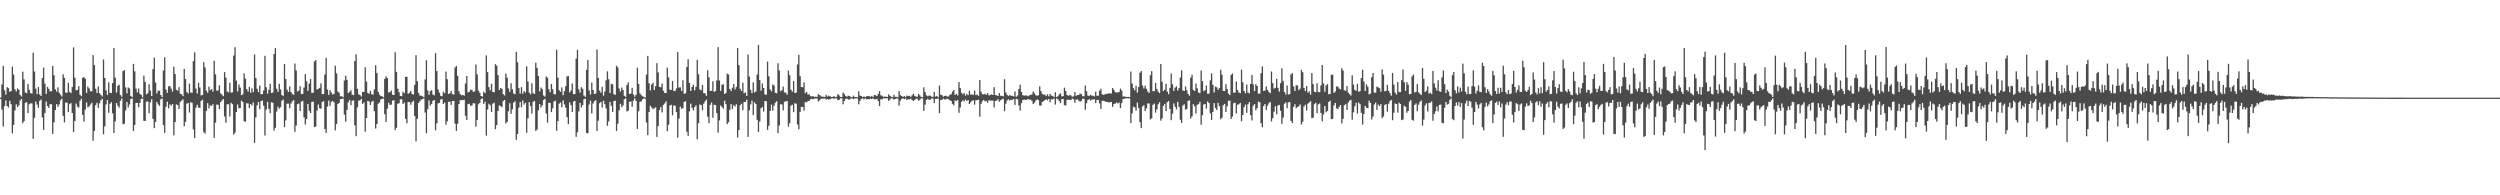 <?xml version="1.0" encoding="UTF-8"?>
<svg xmlns="http://www.w3.org/2000/svg" width="1920" height="150">
  <path d="M0 75.000h1v1.000H0zM1 64.865h1v19.267H1zM2 50.514h1v46.639H2zM3 69.313h1v12.249H3zM4 72.644h1v4.496H4zM5 66.937h1v14.531H5zM6 67.736h1v14.787H6zM7 70.522h1v6.897H7zM8 69.982h1v10.060H8zM9 51.138h1v51.274H9zM10 57.262h1v38.641H10zM11 68.589h1v16.228H11zM12 70.184h1v9.927H12zM13 67.867h1v14.424H13zM14 68.934h1v11.991H14zM15 72.848h1v4.289H15zM16 74.069h1v1.857H16zM17 55.032h1v39.659H17zM18 60.982h1v32.040H18zM19 71.090h1v7.843H19zM20 71.643h1v6.807H20zM21 64.496h1v22.382H21zM22 68.925h1v11.148H22zM23 71.445h1v7.847H23zM24 71.959h1v7.491H24zM25 40.499h1v66.106H25zM26 54.953h1v35.510H26zM27 68.084h1v9.830H27zM28 72.291h1v8.024H28zM29 66.748h1v16.099H29zM30 72.542h1v4.943H30zM31 73.704h1v2.761H31zM32 59.943h1v30.270H32zM33 51.932h1v47.818H33zM34 64.245h1v22.586H34zM35 72.126h1v5.855H35zM36 66.708h1v14.655H36zM37 68.205h1v14.618H37zM38 70.163h1v9.837H38zM39 70.144h1v9.953H39zM40 50.605h1v52.248H40zM41 57.776h1v36.163H41zM42 68.590h1v15.940H42zM43 70.374h1v9.586H43zM44 67.081h1v14.957H44zM45 71.274h1v8.933H45zM46 72.638h1v4.461H46zM47 74.104h1v1.740H47zM48 57.109h1v31.864H48zM49 59.852h1v34.164H49zM50 71.142h1v7.648H50zM51 71.214h1v7.581H51zM52 63.591h1v22.528H52zM53 70.507h1v9.500H53zM54 71.509h1v7.648H54zM55 66.873h1v19.901H55zM56 36.420h1v65.045H56zM57 59.590h1v33.405H57zM58 69.328h1v10.164H58zM59 69.004h1v12.864H59zM60 66.210h1v16.358H60zM61 72.754h1v4.712H61zM62 73.818h1v2.013H62zM63 59.723h1v28.480H63zM64 59.312h1v34.098H64zM65 60.427h1v23.732H65zM66 71.301h1v7.451H66zM67 66.406h1v16.069H67zM68 67.899h1v13.876H68zM69 70.098h1v10.243H69zM70 70.144h1v8.816H70zM71 42.303h1v65.660H71zM72 50.011h1v50.532H72zM73 68.147h1v12.634H73zM74 71.349h1v7.597H74zM75 66.409h1v16.497H75zM76 71.601h1v7.834H76zM77 72.877h1v4.106H77zM78 74.094h1v1.802H78zM79 45.657h1v57.442H79zM80 59.871h1v37.139H80zM81 69.413h1v10.783H81zM82 72.812h1v4.011H82zM83 63.231h1v23.405H83zM84 71.249h1v8.502H84zM85 71.421h1v7.067H85zM86 63.841h1v23.210H86zM87 36.939h1v65.186H87zM88 59.652h1v33.602H88zM89 71.056h1v8.033H89zM90 65.909h1v15.309H90zM91 65.014h1v17.665H91zM92 72.931h1v4.472H92zM93 74.313h1v1.368H93zM94 54.562h1v40.849H94zM95 53.789h1v41.193H95zM96 67.055h1v17.804H96zM97 71.740h1v6.618H97zM98 67.155h1v15.412H98zM99 67.922h1v12.376H99zM100 73.790h1v2.236H100zM101 74.600h1v1.000H101zM102 49.048h1v51.506H102zM103 54.779h1v41.152H103zM104 68.034h1v11.088H104zM105 70.985h1v8.050H105zM106 67.996h1v14.370H106zM107 72.019h1v6.937H107zM108 72.915h1v3.058H108zM109 74.695h1v1.000H109zM110 58.133h1v34.651H110zM111 62.824h1v30.112H111zM112 72.460h1v5.680H112zM113 71.652h1v6.244H113zM114 64.677h1v22.316H114zM115 69.635h1v8.999H115zM116 73.733h1v2.479H116zM117 53.086h1v38.262H117zM118 44.289h1v54.138H118zM119 63.368h1v30.275H119zM120 71.735h1v6.598H120zM121 69.600h1v10.650H121zM122 69.718h1v11.567H122zM123 72.962h1v3.387H123zM124 74.560h1v1.000H124zM125 54.098h1v41.902H125zM126 43.955h1v58.108H126zM127 68.740h1v13.290H127zM128 71.319h1v6.804H128zM129 66.365h1v16.894H129zM130 65.970h1v14.232H130zM131 68.084h1v13.072H131zM132 70.358h1v9.439H132zM133 51.200h1v52.758H133zM134 56.901h1v36.913H134zM135 68.989h1v11.115H135zM136 69.667h1v11.001H136zM137 66.951h1v16.828H137zM138 71.987h1v6.233H138zM139 72.411h1v4.871H139zM140 73.806h1v2.478H140zM141 52.954h1v44.059H141zM142 60.648h1v32.947H142zM143 70.710h1v8.935H143zM144 71.827h1v7.224H144zM145 64.191h1v22.269H145zM146 71.016h1v7.508H146zM147 71.255h1v7.717H147zM148 46.934h1v52.423H148zM149 40.212h1v65.832H149zM150 68.061h1v14.654H150zM151 71.843h1v8.638H151zM152 63.546h1v19.096H152zM153 67.155h1v15.727H153zM154 73.288h1v4.193H154zM155 72.984h1v3.617H155zM156 47.759h1v53.737H156zM157 51.789h1v50.818H157zM158 69.509h1v15.636H158zM159 71.198h1v7.990H159zM160 66.520h1v16.681H160zM161 69.225h1v11.644H161zM162 68.412h1v13.006H162zM163 70.420h1v9.563H163zM164 46.675h1v59.241H164zM165 57.067h1v37.133H165zM166 69.585h1v10.757H166zM167 69.550h1v10.903H167zM168 65.505h1v18.331H168zM169 71.702h1v6.675H169zM170 72.640h1v4.544H170zM171 73.875h1v2.152H171zM172 55.353h1v34.107H172zM173 59.632h1v34.652H173zM174 70.234h1v9.911H174zM175 70.932h1v9.150H175zM176 63.541h1v25.948H176zM177 71.108h1v7.794H177zM178 70.862h1v9.157H178zM179 42.690h1v60.687H179zM180 36.225h1v65.712H180zM181 61.923h1v24.159H181zM182 70.173h1v10.094H182zM183 64.939h1v18.262H183zM184 67.224h1v15.708H184zM185 73.103h1v4.190H185zM186 72.338h1v5.984H186zM187 56.294h1v36.764H187zM188 60.423h1v33.028H188zM189 68.479h1v10.853H189zM190 70.320h1v9.146H190zM191 66.721h1v16.271H191zM192 71.221h1v8.643H192zM193 67.817h1v13.250H193zM194 70.789h1v7.841H194zM195 41.817h1v67.897H195zM196 59.911h1v30.247H196zM197 68.137h1v12.735H197zM198 70.780h1v7.537H198zM199 65.671h1v18.290H199zM200 72.333h1v5.381H200zM201 72.296h1v4.901H201zM202 69.549h1v11.658H202zM203 42.871h1v61.225H203zM204 67.040h1v16.966H204zM205 71.926h1v6.377H205zM206 68.810h1v14.815H206zM207 64.363h1v22.596H207zM208 71.401h1v7.123H208zM209 71.074h1v7.847H209zM210 41.510h1v58.852H210zM211 36.860h1v61.286H211zM212 68.136h1v17.517H212zM213 70.525h1v11.432H213zM214 64.383h1v19.056H214zM215 68.703h1v13.668H215zM216 72.982h1v4.426H216zM217 73.690h1v2.731H217zM218 49.114h1v48.506H218zM219 60.616h1v31.803H219zM220 68.891h1v10.724H220zM221 70.584h1v8.980H221zM222 66.331h1v16.856H222zM223 70.542h1v8.929H223zM224 72.133h1v5.765H224zM225 72.851h1v3.998H225zM226 48.814h1v52.484H226zM227 54.123h1v42.312H227zM228 70.204h1v9.829H228zM229 69.526h1v9.987H229zM230 66.220h1v19.070H230zM231 72.229h1v5.730H231zM232 72.067h1v5.411H232zM233 67.240h1v22.908H233zM234 56.928h1v38.729H234zM235 62.375h1v29.113H235zM236 69.716h1v10.085H236zM237 64.173h1v20.886H237zM238 60.700h1v26.140H238zM239 71.286h1v7.014H239zM240 71.246h1v6.830H240zM241 47.174h1v50.474H241zM242 46.131h1v51.119H242zM243 68.698h1v16.119H243zM244 68.253h1v12.042H244zM245 67.466h1v15.584H245zM246 64.052h1v19.515H246zM247 72.247h1v6.024H247zM248 72.218h1v5.474H248zM249 57.231h1v41.846H249zM250 44.382h1v57.721H250zM251 68.787h1v13.065H251zM252 72.908h1v4.314H252zM253 69.274h1v12.002H253zM254 71.059h1v7.049H254zM255 72.564h1v4.970H255zM256 72.041h1v6.554H256zM257 50.424h1v49.647H257zM258 56.367h1v38.823H258zM259 70.222h1v9.606H259zM260 71.229h1v7.756H260zM261 74.002h1v2.076H261zM262 73.892h1v2.169H262zM263 74.689h1v1.000H263zM264 61.856h1v26.095H264zM265 58.188h1v35.240H265zM266 61.362h1v23.007H266zM267 71.522h1v7.017H267zM268 70.565h1v6.185H268zM269 69.336h1v11.393H269zM270 72.648h1v4.739H270zM271 73.049h1v4.076H271zM272 46.873h1v49.425H272zM273 41.751h1v62.832H273zM274 68.217h1v14.214H274zM275 72.415h1v5.018H275zM276 73.012h1v4.003H276zM277 74.130h1v1.845H277zM278 70.579h1v9.177H278zM279 70.576h1v8.074H279zM280 51.654h1v49.536H280zM281 62.695h1v27.937H281zM282 71.377h1v6.139H282zM283 71.953h1v5.999H283zM284 69.733h1v10.954H284zM285 72.459h1v5.753H285zM286 72.577h1v4.814H286zM287 68.698h1v16.778H287zM288 50.127h1v48.572H288zM289 56.112h1v39.158H289zM290 70.488h1v9.122H290zM291 72.672h1v6.087H291zM292 73.806h1v2.476H292zM293 73.920h1v2.109H293zM294 74.683h1v1.000H294zM295 60.548h1v27.179H295zM296 58.602h1v35.069H296zM297 60.002h1v23.429H297zM298 71.088h1v7.816H298zM299 70.724h1v9.791H299zM300 69.485h1v10.915H300zM301 72.693h1v4.670H301zM302 72.985h1v3.930H302zM303 40.076h1v59.860H303zM304 55.216h1v42.880H304zM305 68.079h1v11.569H305zM306 70.868h1v8.457H306zM307 73.722h1v2.547H307zM308 73.867h1v2.289H308zM309 70.438h1v9.389H309zM310 71.593h1v7.190H310zM311 59.092h1v32.142H311zM312 58.954h1v35.767H312zM313 71.926h1v6.479H313zM314 71.254h1v7.205H314zM315 69.851h1v10.578H315zM316 72.202h1v6.282H316zM317 72.665h1v4.722H317zM318 65.162h1v23.957H318zM319 42.415h1v66.155H319zM320 62.334h1v28.956H320zM321 71.367h1v7.715H321zM322 73.354h1v4.441H322zM323 73.496h1v2.986H323zM324 73.946h1v2.147H324zM325 74.659h1v1.000H325zM326 60.977h1v25.446H326zM327 46.274h1v56.024H327zM328 69.414h1v14.492H328zM329 72.819h1v4.300H329zM330 69.980h1v11.136H330zM331 69.275h1v10.484H331zM332 72.583h1v4.817H332zM333 73.200h1v3.540H333zM334 40.811h1v59.217H334zM335 54.586h1v40.115H335zM336 68.738h1v10.670H336zM337 71.169h1v7.803H337zM338 73.568h1v2.869H338zM339 73.937h1v2.144H339zM340 70.469h1v9.386H340zM341 71.613h1v7.139H341zM342 55.002h1v40.771H342zM343 60.830h1v32.328H343zM344 72.138h1v6.031H344zM345 71.619h1v6.447H345zM346 69.794h1v10.755H346zM347 72.305h1v5.274H347zM348 72.674h1v4.852H348zM349 51.925h1v43.015H349zM350 50.634h1v49.879H350zM351 58.251h1v36.748H351zM352 70.162h1v9.720H352zM353 72.289h1v4.627H353zM354 73.238h1v3.804H354zM355 72.913h1v3.926H355zM356 73.536h1v3.071H356zM357 64.090h1v24.779H357zM358 58.351h1v33.874H358zM359 71.019h1v8.918H359zM360 70.396h1v9.212H360zM361 68.821h1v12.422H361zM362 69.175h1v11.864H362zM363 70.575h1v8.611H363zM364 70.216h1v9.232H364zM365 49.584h1v47.672H365zM366 57.134h1v35.079H366zM367 69.656h1v10.406H367zM368 71.202h1v7.784H368zM369 73.750h1v2.506H369zM370 74.208h1v1.367H370zM371 70.425h1v9.383H371zM372 71.543h1v6.579H372zM373 42.547h1v61.608H373zM374 55.404h1v28.710H374zM375 66.893h1v12.821H375zM376 69.389h1v11.452H376zM377 64.298h1v21.682H377zM378 70.633h1v9.039H378zM379 70.863h1v8.054H379zM380 49.285h1v49.930H380zM381 50.425h1v45.577H381zM382 57.702h1v27.470H382zM383 69.100h1v11.863H383zM384 67.515h1v14.018H384zM385 68.176h1v14.228H385zM386 72.296h1v5.304H386zM387 73.337h1v3.453H387zM388 56.632h1v38.183H388zM389 59.594h1v33.999H389zM390 67.906h1v17.530H390zM391 70.488h1v8.759H391zM392 63.889h1v23.555H392zM393 68.615h1v15.337H393zM394 71.760h1v7.110H394zM395 72.381h1v5.404H395zM396 39.838h1v67.579H396zM397 47.816h1v55.114H397zM398 67.702h1v14.964H398zM399 71.904h1v6.493H399zM400 66.892h1v15.481H400zM401 71.996h1v5.225H401zM402 69.909h1v10.427H402zM403 70.999h1v7.929H403zM404 50.949h1v50.978H404zM405 62.552h1v28.323H405zM406 71.102h1v7.349H406zM407 72.429h1v9.084H407zM408 63.952h1v23.317H408zM409 71.599h1v6.523H409zM410 72.211h1v5.456H410zM411 48.108h1v52.401H411zM412 52.127h1v47.348H412zM413 58.349h1v26.408H413zM414 70.196h1v9.725H414zM415 67.223h1v15.348H415zM416 68.491h1v12.311H416zM417 73.318h1v3.419H417zM418 74.215h1v1.692H418zM419 58.713h1v28.451H419zM420 59.690h1v34.407H420zM421 68.483h1v10.382H421zM422 70.876h1v8.248H422zM423 64.470h1v21.670H423zM424 68.579h1v14.642H424zM425 72.236h1v5.714H425zM426 72.482h1v4.836H426zM427 38.211h1v62.217H427zM428 59.637h1v33.426H428zM429 69.306h1v10.251H429zM430 70.528h1v8.216H430zM431 67.119h1v15.325H431zM432 73.136h1v3.952H432zM433 69.976h1v10.253H433zM434 66.177h1v16.619H434zM435 58.686h1v31.253H435zM436 58.469h1v36.840H436zM437 70.983h1v7.620H437zM438 69.528h1v11.217H438zM439 64.220h1v21.804H439zM440 72.334h1v5.682H440zM441 72.266h1v5.262H441zM442 44.993h1v60.119H442zM443 38.246h1v63.356H443zM444 68.548h1v17.078H444zM445 71.121h1v7.885H445zM446 66.959h1v15.582H446zM447 68.192h1v12.545H447zM448 73.396h1v2.848H448zM449 74.362h1v1.404H449zM450 53.670h1v48.371H450zM451 46.086h1v56.267H451zM452 69.408h1v10.888H452zM453 72.565h1v4.676H453zM454 63.370h1v23.771H454zM455 69.103h1v10.397H455zM456 72.257h1v5.485H456zM457 71.779h1v5.173H457zM458 37.965h1v62.650H458zM459 59.743h1v32.935H459zM460 69.590h1v9.739H460zM461 71.151h1v7.128H461zM462 66.667h1v15.910H462zM463 73.481h1v3.863H463zM464 70.277h1v9.770H464zM465 61.649h1v21.675H465zM466 54.795h1v41.836H466zM467 60.851h1v32.410H467zM468 71.489h1v6.850H468zM469 64.419h1v16.818H469zM470 64.763h1v21.270H470zM471 72.351h1v5.287H471zM472 72.808h1v4.488H472zM473 50.460h1v50.154H473zM474 51.826h1v43.156H474zM475 67.950h1v16.849H475zM476 70.372h1v9.282H476zM477 67.233h1v15.099H477zM478 69.075h1v11.842H478zM479 73.559h1v2.733H479zM480 74.407h1v1.096H480zM481 65.211h1v20.397H481zM482 63.303h1v21.758H482zM483 72.198h1v5.985H483zM484 71.773h1v6.107H484zM485 67.362h1v14.644H485zM486 72.473h1v4.815H486zM487 74.289h1v1.192H487zM488 72.765h1v4.700H488zM489 52.021h1v46.975H489zM490 64.453h1v20.980H490zM491 71.733h1v6.460H491zM492 72.995h1v4.888H492zM493 73.890h1v2.424H493zM494 74.402h1v1.190H494zM495 74.917h1v1.000H495zM496 57.279h1v36.859H496zM497 42.897h1v60.864H497zM498 63.903h1v22.099H498zM499 69.487h1v11.737H499zM500 64.869h1v17.642H500zM501 63.600h1v20.190H501zM502 69.136h1v14.098H502zM503 66.205h1v16.208H503zM504 48.498h1v56.668H504zM505 55.654h1v41.194H505zM506 66.690h1v17.771H506zM507 67.033h1v15.211H507zM508 64.159h1v22.155H508zM509 69.740h1v10.799H509zM510 71.329h1v8.145H510zM511 71.465h1v6.397H511zM512 51.966h1v48.843H512zM513 59.477h1v36.323H513zM514 68.854h1v12.246H514zM515 69.133h1v11.296H515zM516 62.186h1v26.322H516zM517 69.800h1v11.272H517zM518 69.902h1v11.269H518zM519 67.871h1v18.250H519zM520 39.980h1v65.768H520zM521 67.204h1v23.845H521zM522 67.066h1v14.832H522zM523 69.820h1v13.811H523zM524 61.593h1v21.395H524zM525 71.999h1v6.174H525zM526 71.654h1v6.170H526zM527 51.473h1v49.765H527zM528 45.488h1v58.871H528zM529 63.686h1v21.864H529zM530 69.861h1v9.695H530zM531 66.819h1v15.933H531zM532 64.973h1v19.770H532zM533 69.333h1v13.017H533zM534 66.667h1v14.231H534zM535 45.979h1v61.035H535zM536 57.032h1v37.578H536zM537 68.782h1v11.391H537zM538 69.316h1v11.429H538zM539 65.171h1v19.508H539zM540 71.489h1v8.106H540zM541 71.667h1v6.233H541zM542 73.569h1v2.985H542zM543 53.944h1v35.703H543zM544 59.369h1v35.288H544zM545 69.849h1v10.709H545zM546 69.743h1v9.016H546zM547 62.392h1v28.065H547zM548 70.531h1v9.911H548zM549 69.955h1v10.797H549zM550 61.806h1v24.957H550zM551 36.184h1v65.703H551zM552 61.779h1v30.667H552zM553 69.763h1v11.229H553zM554 64.969h1v17.316H554zM555 64.734h1v18.736H555zM556 72.205h1v5.085H556zM557 71.427h1v8.546H557zM558 56.579h1v38.732H558zM559 57.169h1v36.713H559zM560 68.341h1v15.981H560zM561 69.915h1v10.004H561zM562 67.312h1v16.443H562zM563 64.483h1v16.377H563zM564 68.670h1v13.174H564zM565 66.763h1v13.320H565zM566 36.832h1v68.764H566zM567 49.996h1v49.870H567zM568 68.182h1v12.604H568zM569 69.887h1v9.847H569zM570 63.502h1v21.161H570zM571 71.653h1v6.659H571zM572 70.971h1v7.330H572zM573 73.659h1v2.958H573zM574 41.859h1v63.267H574zM575 58.768h1v25.946H575zM576 69.007h1v11.162H576zM577 71.507h1v5.742H577zM578 63.206h1v25.238H578zM579 71.026h1v7.570H579zM580 70.248h1v9.610H580zM581 57.222h1v34.901H581zM582 34.502h1v66.835H582zM583 61.496h1v31.832H583zM584 69.607h1v13.482H584zM585 64.050h1v18.097H585zM586 67.569h1v18.104H586zM587 72.436h1v5.184H587zM588 72.731h1v4.990H588zM589 47.255h1v52.506H589zM590 58.608h1v37.982H590zM591 68.647h1v16.559H591zM592 70.163h1v10.152H592zM593 64.884h1v20.095H593zM594 65.699h1v15.452H594zM595 71.297h1v7.557H595zM596 71.591h1v6.215H596zM597 48.572h1v53.728H597zM598 54.116h1v42.229H598zM599 70.022h1v10.043H599zM600 69.318h1v10.935H600zM601 66.485h1v18.225H601zM602 70.979h1v7.188H602zM603 71.192h1v6.688H603zM604 72.737h1v4.825H604zM605 54.148h1v43.172H605zM606 57.745h1v36.927H606zM607 68.869h1v12.265H607zM608 70.416h1v10.019H608zM609 62.253h1v23.927H609zM610 71.421h1v7.811H610zM611 71.045h1v8.645H611zM612 49.563h1v46.031H612zM613 42.078h1v57.269H613zM614 58.502h1v27.416H614zM615 66.829h1v15.246H615zM616 67.035h1v15.169H616zM617 63.232h1v21.771H617zM618 71.569h1v6.795H618zM619 70.566h1v8.031H619zM620 72.480h1v5.261H620zM621 72.450h1v5.007H621zM622 73.880h1v2.347H622zM623 74.056h1v1.811H623zM624 73.849h1v2.544H624zM625 74.385h1v1.262H625zM626 74.255h1v1.444H626zM627 74.381h1v1.256H627zM628 72.274h1v5.652H628zM629 72.965h1v4.100H629zM630 73.913h1v2.012H630zM631 74.287h1v1.490H631zM632 74.250h1v1.504H632zM633 74.457h1v1.107H633zM634 72.803h1v3.691H634zM635 74.145h1v1.842H635zM636 73.475h1v3.177H636zM637 73.940h1v2.142H637zM638 74.477h1v1.145H638zM639 74.432h1v1.023H639zM640 73.795h1v2.005H640zM641 74.624h1v1.000H641zM642 74.289h1v1.214H642zM643 72.316h1v4.624H643zM644 73.327h1v3.316H644zM645 74.429h1v1.038H645zM646 74.569h1v1.000H646zM647 71.056h1v9.056H647zM648 72.318h1v5.215H648zM649 73.799h1v2.122H649zM650 74.290h1v1.393H650zM651 73.457h1v2.961H651zM652 73.708h1v2.761H652zM653 74.497h1v1.000H653zM654 74.625h1v1.000H654zM655 73.408h1v2.800H655zM656 74.608h1v1.000H656zM657 74.501h1v1.000H657zM658 74.690h1v1.000H658zM659 70.197h1v9.906H659zM660 73.394h1v4.010H660zM661 73.759h1v2.228H661zM662 74.527h1v1.000H662zM663 74.039h1v2.241H663zM664 74.560h1v1.000H664zM665 73.909h1v2.453H665zM666 73.840h1v2.243H666zM667 73.663h1v2.630H667zM668 74.434h1v1.314H668zM669 73.609h1v2.445H669zM670 74.508h1v1.000H670zM671 72.964h1v3.405H671zM672 73.174h1v3.107H672zM673 73.794h1v2.120H673zM674 72.114h1v5.538H674zM675 69.993h1v11.461H675zM676 73.137h1v3.086H676zM677 73.620h1v2.737H677zM678 74.464h1v1.041H678zM679 74.081h1v1.495H679zM680 74.286h1v1.173H680zM681 74.466h1v1.047H681zM682 72.501h1v4.918H682zM683 73.569h1v2.943H683zM684 74.301h1v1.168H684zM685 74.631h1v1.000H685zM686 72.823h1v3.767H686zM687 74.294h1v1.718H687zM688 74.365h1v1.231H688zM689 74.760h1v1.000H689zM690 69.871h1v11.274H690zM691 73.086h1v4.239H691zM692 73.653h1v2.332H692zM693 74.452h1v1.086H693zM694 73.745h1v2.413H694zM695 74.598h1v1.000H695zM696 73.383h1v3.490H696zM697 73.766h1v2.339H697zM698 73.592h1v2.809H698zM699 74.376h1v1.359H699zM700 73.291h1v3.484H700zM701 71.932h1v5.737H701zM702 73.573h1v3.189H702zM703 74.255h1v1.559H703zM704 74.254h1v1.628H704zM705 72.193h1v5.153H705zM706 73.293h1v3.300H706zM707 74.432h1v1.000H707zM708 74.642h1v1.000H708zM709 67.052h1v18.070H709zM710 70.701h1v9.690H710zM711 73.240h1v3.476H711zM712 73.910h1v1.930H712zM713 73.381h1v3.338H713zM714 73.496h1v3.096H714zM715 74.307h1v1.255H715zM716 74.322h1v1.407H716zM717 70.535h1v8.657H717zM718 74.222h1v1.686H718zM719 73.658h1v2.289H719zM720 74.692h1v1.000H720zM721 65.677h1v21.185H721zM722 72.693h1v4.194H722zM723 73.131h1v3.512H723zM724 74.216h1v1.521H724zM725 73.658h1v2.656H725zM726 73.483h1v2.849H726zM727 74.097h1v1.629H727zM728 74.075h1v2.210H728zM729 72.805h1v4.124H729zM730 72.369h1v5.222H730zM731 70.377h1v9.407H731zM732 69.106h1v11.859H732zM733 72.963h1v4.150H733zM734 72.004h1v5.568H734zM735 73.304h1v3.463H735zM736 63.005h1v23.624H736zM737 67.640h1v14.964H737zM738 71.177h1v7.065H738zM739 72.436h1v4.498H739zM740 71.498h1v6.437H740zM741 73.407h1v3.007H741zM742 72.118h1v5.483H742zM743 73.138h1v3.718H743zM744 69.750h1v10.120H744zM745 72.543h1v6.034H745zM746 72.549h1v4.887H746zM747 72.864h1v4.239H747zM748 69.590h1v10.810H748zM749 73.066h1v3.922H749zM750 72.525h1v4.431H750zM751 73.610h1v2.963H751zM752 61.371h1v28.278H752zM753 70.450h1v9.340H753zM754 72.356h1v5.434H754zM755 72.484h1v4.227H755zM756 71.974h1v5.859H756zM757 72.799h1v4.738H757zM758 71.465h1v7.531H758zM759 73.247h1v3.685H759zM760 72.894h1v4.492H760zM761 72.436h1v4.823H761zM762 72.889h1v4.394H762zM763 66.918h1v15.568H763zM764 73.008h1v4.497H764zM765 73.210h1v4.060H765zM766 73.763h1v2.407H766zM767 71.474h1v6.677H767zM768 73.448h1v3.644H768zM769 73.638h1v2.670H769zM770 74.015h1v1.938H770zM771 60.894h1v24.559H771zM772 70.979h1v8.701H772zM773 72.807h1v4.342H773zM774 73.769h1v2.505H774zM775 72.934h1v4.326H775zM776 73.560h1v3.156H776zM777 73.598h1v3.059H777zM778 74.029h1v1.991H778zM779 70.189h1v10.378H779zM780 74.301h1v1.570H780zM781 73.303h1v3.047H781zM782 68.231h1v12.783H782zM783 65.028h1v19.977H783zM784 70.570h1v8.663H784zM785 73.065h1v3.909H785zM786 73.414h1v3.051H786zM787 73.351h1v3.390H787zM788 73.320h1v3.394H788zM789 73.908h1v2.103H789zM790 73.265h1v3.243H790zM791 72.959h1v3.588H791zM792 72.550h1v4.883H792zM793 70.303h1v9.632H793zM794 71.677h1v7.270H794zM795 73.150h1v4.061H795zM796 73.486h1v2.864H796zM797 73.141h1v3.746H797zM798 66.321h1v14.738H798zM799 69.935h1v11.193H799zM800 72.070h1v6.333H800zM801 72.726h1v4.949H801zM802 72.619h1v4.292H802zM803 73.795h1v2.515H803zM804 72.347h1v4.732H804zM805 73.979h1v2.020H805zM806 72.166h1v6.403H806zM807 73.429h1v2.798H807zM808 73.731h1v2.674H808zM809 74.522h1v1.099H809zM810 70.808h1v9.543H810zM811 74.461h1v1.120H811zM812 73.864h1v2.395H812zM813 72.461h1v5.135H813zM814 71.682h1v7.552H814zM815 74.057h1v2.064H815zM816 73.823h1v2.245H816zM817 67.314h1v13.451H817zM818 69.823h1v11.195H818zM819 72.950h1v3.754H819zM820 73.600h1v2.842H820zM821 73.036h1v3.746H821zM822 73.254h1v3.518H822zM823 74.176h1v1.479H823zM824 74.042h1v2.184H824zM825 70.780h1v8.098H825zM826 73.584h1v2.901H826zM827 72.967h1v3.364H827zM828 72.919h1v4.328H828zM829 71.796h1v6.310H829zM830 72.308h1v5.172H830zM831 73.844h1v2.045H831zM832 74.033h1v1.867H832zM833 65.668h1v18.594H833zM834 70.137h1v9.120H834zM835 73.380h1v3.478H835zM836 73.670h1v2.523H836zM837 72.848h1v4.364H837zM838 73.486h1v2.959H838zM839 73.407h1v3.117H839zM840 73.973h1v2.218H840zM841 70.385h1v8.697H841zM842 73.593h1v3.258H842zM843 73.495h1v3.202H843zM844 69.674h1v9.725H844zM845 68.195h1v15.491H845zM846 72.392h1v5.052H846zM847 72.876h1v4.508H847zM848 72.511h1v5.244H848zM849 72.008h1v6.317H849zM850 72.158h1v6.055H850zM851 71.611h1v7.110H851zM852 71.807h1v6.660H852zM853 71.795h1v6.481H853zM854 67.540h1v14.591H854zM855 69.057h1v10.904H855zM856 70.789h1v8.786H856zM857 70.947h1v7.799H857zM858 70.953h1v8.509H858zM859 70.590h1v8.230H859zM860 68.047h1v15.001H860zM861 69.462h1v9.768H861zM862 74.194h1v1.888H862zM863 74.021h1v1.775H863zM864 74.356h1v1.225H864zM865 74.427h1v1.009H865zM866 74.381h1v1.070H866zM867 74.560h1v1.042H867zM868 54.935h1v39.579H868zM869 64.136h1v22.975H869zM870 67.704h1v14.240H870zM871 69.399h1v13.072H871zM872 65.800h1v19.120H872zM873 71.142h1v7.666H873zM874 66.838h1v16.034H874zM875 55.811h1v38.029H875zM876 54.602h1v43.785H876zM877 65.619h1v16.221H877zM878 67.868h1v12.927H878zM879 65.747h1v19.487H879zM880 68.144h1v15.121H880zM881 70.235h1v9.235H881zM882 71.311h1v8.080H882zM883 57.767h1v34.005H883zM884 54.627h1v36.290H884zM885 70.086h1v10.410H885zM886 69.934h1v9.618H886zM887 63.670h1v22.835H887zM888 68.278h1v15.695H888zM889 70.311h1v9.789H889zM890 71.487h1v6.992H890zM891 49.081h1v43.601H891zM892 62.791h1v28.185H892zM893 69.963h1v11.407H893zM894 68.905h1v10.886H894zM895 64.427h1v20.909H895zM896 70.333h1v8.105H896zM897 72.364h1v5.233H897zM898 67.477h1v16.168H898zM899 56.451h1v35.851H899zM900 64.719h1v22.565H900zM901 69.808h1v9.665H901zM902 67.315h1v14.594H902zM903 66.254h1v17.798H903zM904 69.579h1v8.641H904zM905 67.695h1v14.448H905zM906 59.588h1v32.342H906zM907 53.952h1v40.433H907zM908 69.469h1v11.617H908zM909 69.907h1v10.227H909zM910 66.445h1v17.807H910zM911 69.319h1v14.289H911zM912 72.164h1v5.376H912zM913 73.501h1v3.486H913zM914 59.619h1v31.485H914zM915 57.464h1v31.819H915zM916 69.010h1v10.983H916zM917 69.919h1v11.749H917zM918 64.197h1v22.946H918zM919 67.831h1v12.686H919zM920 70.994h1v8.927H920zM921 71.554h1v6.580H921zM922 54.185h1v41.549H922zM923 62.309h1v26.147H923zM924 69.991h1v10.279H924zM925 69.345h1v10.453H925zM926 65.732h1v17.719H926zM927 71.973h1v5.935H927zM928 71.814h1v7.278H928zM929 61.711h1v25.321H929zM930 56.325h1v35.784H930zM931 65.225h1v20.805H931zM932 70.998h1v8.196H932zM933 66.480h1v16.473H933zM934 67.046h1v17.360H934zM935 68.995h1v9.980H935zM936 67.600h1v13.963H936zM937 53.594h1v37.985H937zM938 57.352h1v33.016H938zM939 69.805h1v11.040H939zM940 69.958h1v9.848H940zM941 64.613h1v21.402H941zM942 68.302h1v13.374H942zM943 71.890h1v5.591H943zM944 72.978h1v4.208H944zM945 57.572h1v33.799H945zM946 56.440h1v33.121H946zM947 71.247h1v8.068H947zM948 71.064h1v7.846H948zM949 62.510h1v24.592H949zM950 69.102h1v11.350H950zM951 71.006h1v9.052H951zM952 71.587h1v7.446H952zM953 53.534h1v39.663H953zM954 63.208h1v25.132H954zM955 69.895h1v12.384H955zM956 71.609h1v8.791H956zM957 64.883h1v21.803H957zM958 71.086h1v8.916H958zM959 71.737h1v6.658H959zM960 64.490h1v23.912H960zM961 57.542h1v34.975H961zM962 64.782h1v16.429H962zM963 69.951h1v9.977H963zM964 64.674h1v20.093H964zM965 66.032h1v17.033H965zM966 71.925h1v6.117H966zM967 71.805h1v6.686H967zM968 56.224h1v38.347H968zM969 51.029h1v46.721H969zM970 69.820h1v11.668H970zM971 69.480h1v10.457H971zM972 66.329h1v18.213H972zM973 69.081h1v12.059H973zM974 70.547h1v8.798H974zM975 71.620h1v6.642H975zM976 54.879h1v38.411H976zM977 63.777h1v27.013H977zM978 68.061h1v17.684H978zM979 67.365h1v14.257H979zM980 60.523h1v27.295H980zM981 67.497h1v13.598H981zM982 70.336h1v10.220H982zM983 63.908h1v21.187H983zM984 52.461h1v42.660H984zM985 62.320h1v28.016H985zM986 70.635h1v9.027H986zM987 72.579h1v6.043H987zM988 65.624h1v17.406H988zM989 72.577h1v6.081H989zM990 72.235h1v6.034H990zM991 57.261h1v35.554H991zM992 56.132h1v38.416H992zM993 66.373h1v15.765H993zM994 69.907h1v10.159H994zM995 65.474h1v17.585H995zM996 65.641h1v16.556H996zM997 69.178h1v12.372H997zM998 68.054h1v12.141H998zM999 53.645h1v41.995H999zM1000 55.486h1v38.079H1000zM1001 67.591h1v14.215H1001zM1002 69.908h1v10.518H1002zM1003 66.111h1v18.797H1003zM1004 71.097h1v8.469H1004zM1005 70.204h1v8.559H1005zM1006 72.671h1v5.035H1006zM1007 56.105h1v34.604H1007zM1008 64.624h1v25.806H1008zM1009 70.393h1v9.617H1009zM1010 70.802h1v8.129H1010zM1011 63.934h1v23.014H1011zM1012 70.479h1v9.713H1012zM1013 70.844h1v8.630H1013zM1014 65.599h1v21.160H1014zM1015 49.955h1v43.240H1015zM1016 64.079h1v23.846H1016zM1017 70.460h1v11.001H1017zM1018 65.626h1v20.595H1018zM1019 64.615h1v20.590H1019zM1020 72.400h1v5.990H1020zM1021 72.086h1v5.212H1021zM1022 57.421h1v34.122H1022zM1023 57.399h1v33.888H1023zM1024 71.327h1v9.618H1024zM1025 70.307h1v8.734H1025zM1026 66.455h1v16.731H1026zM1027 66.470h1v17.218H1027zM1028 68.028h1v13.972H1028zM1029 68.666h1v11.998H1029zM1030 52.378h1v42.391H1030zM1031 54.163h1v37.111H1031zM1032 69.321h1v11.525H1032zM1033 69.671h1v10.281H1033zM1034 66.126h1v18.401H1034zM1035 71.055h1v7.712H1035zM1036 72.334h1v4.976H1036zM1037 73.378h1v3.317H1037zM1038 57.840h1v34.083H1038zM1039 64.996h1v21.280H1039zM1040 68.990h1v12.615H1040zM1041 69.755h1v9.154H1041zM1042 64.365h1v22.817H1042zM1043 70.486h1v8.183H1043zM1044 69.994h1v9.964H1044zM1045 59.937h1v26.626H1045zM1046 53.546h1v42.076H1046zM1047 62.559h1v25.022H1047zM1048 69.818h1v11.539H1048zM1049 64.807h1v17.963H1049zM1050 66.621h1v16.402H1050zM1051 72.492h1v4.841H1051zM1052 71.860h1v7.217H1052zM1053 59.330h1v32.417H1053zM1054 56.060h1v33.385H1054zM1055 71.074h1v9.163H1055zM1056 71.205h1v7.537H1056zM1057 66.486h1v17.903H1057zM1058 67.115h1v13.221H1058zM1059 67.759h1v13.636H1059zM1060 70.434h1v9.479H1060zM1061 53.373h1v37.333H1061zM1062 57.305h1v32.153H1062zM1063 70.078h1v10.522H1063zM1064 69.760h1v10.179H1064zM1065 65.110h1v20.671H1065zM1066 69.733h1v9.943H1066zM1067 71.475h1v6.183H1067zM1068 73.478h1v3.293H1068zM1069 56.047h1v36.291H1069zM1070 64.929h1v21.663H1070zM1071 71.084h1v8.390H1071zM1072 72.579h1v7.288H1072zM1073 63.002h1v23.546H1073zM1074 70.728h1v8.160H1074zM1075 70.751h1v9.142H1075zM1076 61.652h1v30.607H1076zM1077 53.360h1v38.465H1077zM1078 63.230h1v17.928H1078zM1079 69.772h1v12.245H1079zM1080 63.090h1v23.505H1080zM1081 65.090h1v20.095H1081zM1082 72.323h1v5.820H1082zM1083 72.164h1v4.669H1083zM1084 58.649h1v33.361H1084zM1085 57.313h1v35.380H1085zM1086 71.088h1v9.443H1086zM1087 70.511h1v8.953H1087zM1088 64.572h1v20.863H1088zM1089 70.882h1v9.546H1089zM1090 72.054h1v6.226H1090zM1091 72.933h1v4.221H1091zM1092 52.196h1v44.308H1092zM1093 60.509h1v31.330H1093zM1094 70.645h1v10.290H1094zM1095 69.576h1v9.778H1095zM1096 66.345h1v19.247H1096zM1097 71.871h1v7.176H1097zM1098 71.185h1v7.669H1098zM1099 72.224h1v5.626H1099zM1100 54.538h1v38.204H1100zM1101 64.097h1v23.499H1101zM1102 67.352h1v18.146H1102zM1103 69.456h1v12.336H1103zM1104 61.617h1v23.925H1104zM1105 70.082h1v10.453H1105zM1106 70.566h1v9.778H1106zM1107 59.426h1v34.887H1107zM1108 54.083h1v40.604H1108zM1109 64.688h1v18.094H1109zM1110 71.461h1v6.825H1110zM1111 68.829h1v11.501H1111zM1112 70.274h1v9.450H1112zM1113 73.597h1v3.078H1113zM1114 74.595h1v1.000H1114zM1115 57.662h1v33.793H1115zM1116 55.267h1v37.027H1116zM1117 69.292h1v12.192H1117zM1118 71.679h1v6.977H1118zM1119 66.374h1v14.709H1119zM1120 71.090h1v7.340H1120zM1121 67.275h1v14.878H1121zM1122 70.239h1v8.892H1122zM1123 48.868h1v57.588H1123zM1124 56.299h1v35.494H1124zM1125 70.455h1v8.951H1125zM1126 72.320h1v4.875H1126zM1127 66.485h1v14.900H1127zM1128 72.323h1v5.141H1128zM1129 72.155h1v5.914H1129zM1130 66.164h1v16.495H1130zM1131 54.017h1v41.861H1131zM1132 66.460h1v19.626H1132zM1133 71.804h1v6.479H1133zM1134 69.774h1v10.572H1134zM1135 65.627h1v17.690H1135zM1136 70.395h1v9.796H1136zM1137 70.848h1v8.140H1137zM1138 48.147h1v49.584H1138zM1139 50.642h1v49.513H1139zM1140 67.004h1v15.086H1140zM1141 71.365h1v7.466H1141zM1142 68.469h1v13.203H1142zM1143 70.232h1v9.989H1143zM1144 72.388h1v5.399H1144zM1145 73.526h1v3.577H1145zM1146 54.443h1v40.088H1146zM1147 57.771h1v30.146H1147zM1148 69.998h1v8.989H1148zM1149 72.152h1v5.873H1149zM1150 67.359h1v13.401H1150zM1151 71.820h1v5.979H1151zM1152 67.357h1v15.119H1152zM1153 70.626h1v8.815H1153zM1154 50.418h1v54.680H1154zM1155 57.047h1v33.991H1155zM1156 70.839h1v9.483H1156zM1157 72.310h1v6.168H1157zM1158 69.048h1v11.843H1158zM1159 72.239h1v5.677H1159zM1160 71.788h1v6.138H1160zM1161 64.546h1v23.636H1161zM1162 54.334h1v39.712H1162zM1163 66.829h1v19.221H1163zM1164 71.082h1v8.069H1164zM1165 69.043h1v10.980H1165zM1166 65.521h1v19.773H1166zM1167 70.594h1v9.671H1167zM1168 70.565h1v8.823H1168zM1169 46.568h1v53.128H1169zM1170 51.692h1v48.350H1170zM1171 69.661h1v12.256H1171zM1172 70.668h1v8.690H1172zM1173 69.179h1v12.164H1173zM1174 66.664h1v14.278H1174zM1175 72.999h1v4.366H1175zM1176 72.132h1v7.072H1176zM1177 55.569h1v38.243H1177zM1178 61.083h1v29.061H1178zM1179 71.024h1v7.682H1179zM1180 72.544h1v5.155H1180zM1181 67.745h1v13.117H1181zM1182 71.779h1v6.043H1182zM1183 67.027h1v14.982H1183zM1184 71.545h1v7.900H1184zM1185 47.765h1v55.746H1185zM1186 60.871h1v31.383H1186zM1187 70.391h1v9.367H1187zM1188 69.185h1v9.256H1188zM1189 66.365h1v16.079H1189zM1190 72.326h1v5.522H1190zM1191 72.104h1v5.752H1191zM1192 61.677h1v26.164H1192zM1193 54.567h1v39.651H1193zM1194 66.861h1v17.676H1194zM1195 71.842h1v6.366H1195zM1196 67.705h1v14.189H1196zM1197 64.641h1v18.669H1197zM1198 70.317h1v9.436H1198zM1199 70.608h1v8.872H1199zM1200 45.877h1v53.149H1200zM1201 52.573h1v45.400H1201zM1202 69.785h1v10.629H1202zM1203 70.854h1v8.549H1203zM1204 68.454h1v14.552H1204zM1205 70.118h1v9.123H1205zM1206 72.646h1v5.648H1206zM1207 73.090h1v3.223H1207zM1208 55.087h1v40.300H1208zM1209 62.203h1v26.625H1209zM1210 71.705h1v7.127H1210zM1211 72.952h1v4.835H1211zM1212 67.007h1v15.465H1212zM1213 71.627h1v6.329H1213zM1214 67.836h1v14.521H1214zM1215 63.716h1v29.827H1215zM1216 47.577h1v58.933H1216zM1217 57.633h1v28.899H1217zM1218 70.990h1v8.805H1218zM1219 68.921h1v9.907H1219zM1220 69.281h1v12.906H1220zM1221 72.016h1v5.599H1221zM1222 71.177h1v6.937H1222zM1223 60.609h1v33.543H1223zM1224 56.910h1v36.769H1224zM1225 68.053h1v12.640H1225zM1226 70.825h1v9.191H1226zM1227 68.140h1v15.786H1227zM1228 65.879h1v16.170H1228zM1229 69.851h1v10.699H1229zM1230 69.791h1v9.951H1230zM1231 49.043h1v54.279H1231zM1232 55.273h1v38.364H1232zM1233 70.018h1v8.854H1233zM1234 70.936h1v7.486H1234zM1235 69.029h1v12.760H1235zM1236 66.894h1v12.182H1236zM1237 72.412h1v6.614H1237zM1238 72.225h1v4.576H1238zM1239 43.752h1v59.078H1239zM1240 54.154h1v48.848H1240zM1241 67.956h1v15.344H1241zM1242 71.052h1v7.257H1242zM1243 66.415h1v15.720H1243zM1244 71.575h1v6.583H1244zM1245 66.205h1v15.901H1245zM1246 59.315h1v36.935H1246zM1247 48.203h1v57.435H1247zM1248 59.196h1v34.970H1248zM1249 68.641h1v12.894H1249zM1250 69.366h1v10.232H1250zM1251 64.986h1v16.985H1251zM1252 71.966h1v6.313H1252zM1253 71.888h1v6.086H1253zM1254 52.228h1v42.656H1254zM1255 56.533h1v41.274H1255zM1256 68.247h1v16.790H1256zM1257 70.270h1v9.306H1257zM1258 67.768h1v16.332H1258zM1259 62.696h1v20.560H1259zM1260 70.434h1v9.645H1260zM1261 70.761h1v7.776H1261zM1262 44.549h1v60.689H1262zM1263 41.311h1v63.097H1263zM1264 68.311h1v14.157H1264zM1265 71.465h1v8.807H1265zM1266 66.858h1v16.723H1266zM1267 71.151h1v7.922H1267zM1268 72.119h1v5.637H1268zM1269 73.869h1v2.609H1269zM1270 46.048h1v57.588H1270zM1271 62.306h1v27.425H1271zM1272 69.674h1v9.865H1272zM1273 71.263h1v6.730H1273zM1274 67.203h1v14.276H1274zM1275 72.403h1v5.464H1275zM1276 68.160h1v13.898H1276zM1277 51.522h1v52.461H1277zM1278 51.045h1v50.331H1278zM1279 59.117h1v34.369H1279zM1280 69.221h1v11.587H1280zM1281 69.690h1v10.211H1281zM1282 70.361h1v9.258H1282zM1283 71.755h1v6.145H1283zM1284 71.505h1v5.782H1284zM1285 58.445h1v31.491H1285zM1286 54.807h1v39.516H1286zM1287 68.434h1v15.545H1287zM1288 70.023h1v10.265H1288zM1289 65.552h1v19.403H1289zM1290 67.198h1v15.620H1290zM1291 70.390h1v10.299H1291zM1292 72.208h1v6.408H1292zM1293 36.937h1v65.485H1293zM1294 59.297h1v35.827H1294zM1295 69.095h1v10.883H1295zM1296 70.184h1v10.334H1296zM1297 66.901h1v13.812H1297zM1298 71.354h1v7.335H1298zM1299 72.285h1v6.373H1299zM1300 73.233h1v3.588H1300zM1301 56.872h1v35.576H1301zM1302 60.143h1v33.593H1302zM1303 70.043h1v9.792H1303zM1304 72.293h1v6.671H1304zM1305 66.745h1v14.275H1305zM1306 72.649h1v5.294H1306zM1307 66.943h1v15.282H1307zM1308 43.830h1v60.178H1308zM1309 39.615h1v75.662H1309zM1310 63.437h1v21.942H1310zM1311 70.215h1v9.549H1311zM1312 70.085h1v9.949H1312zM1313 66.658h1v15.454H1313zM1314 72.037h1v6.024H1314zM1315 72.519h1v5.261H1315zM1316 57.941h1v34.210H1316zM1317 42.565h1v62.312H1317zM1318 69.025h1v14.831H1318zM1319 71.830h1v6.734H1319zM1320 64.780h1v20.338H1320zM1321 68.875h1v14.182H1321zM1322 70.904h1v9.542H1322zM1323 71.692h1v6.447H1323zM1324 40.432h1v61.548H1324zM1325 59.342h1v35.837H1325zM1326 69.275h1v12.534H1326zM1327 70.141h1v9.668H1327zM1328 66.530h1v17.716H1328zM1329 71.387h1v7.253H1329zM1330 71.858h1v5.873H1330zM1331 73.529h1v2.782H1331zM1332 48.386h1v52.386H1332zM1333 60.756h1v31.448H1333zM1334 70.211h1v9.584H1334zM1335 71.617h1v7.934H1335zM1336 67.112h1v14.355H1336zM1337 72.492h1v6.982H1337zM1338 67.748h1v14.620H1338zM1339 48.218h1v54.373H1339zM1340 50.847h1v50.247H1340zM1341 63.272h1v21.312H1341zM1342 69.188h1v11.907H1342zM1343 69.320h1v11.617H1343zM1344 70.434h1v8.973H1344zM1345 70.503h1v7.904H1345zM1346 72.157h1v5.606H1346zM1347 57.299h1v35.065H1347zM1348 56.401h1v36.586H1348zM1349 69.959h1v10.978H1349zM1350 69.921h1v11.006H1350zM1351 65.591h1v18.545H1351zM1352 67.412h1v15.007H1352zM1353 68.932h1v12.526H1353zM1354 68.283h1v12.411H1354zM1355 51.713h1v44.963H1355zM1356 63.801h1v20.287H1356zM1357 70.079h1v11.737H1357zM1358 71.495h1v6.636H1358zM1359 71.952h1v6.404H1359zM1360 72.729h1v4.289H1360zM1361 74.466h1v1.118H1361zM1362 65.450h1v18.654H1362zM1363 42.766h1v60.327H1363zM1364 65.051h1v20.690H1364zM1365 70.031h1v10.657H1365zM1366 65.114h1v17.921H1366zM1367 66.208h1v18.960H1367zM1368 67.794h1v11.666H1368zM1369 67.044h1v15.549H1369zM1370 48.068h1v55.156H1370zM1371 51.552h1v44.826H1371zM1372 67.787h1v17.065H1372zM1373 68.861h1v12.879H1373zM1374 66.391h1v18.074H1374zM1375 66.266h1v14.908H1375zM1376 71.686h1v6.556H1376zM1377 72.442h1v6.067H1377zM1378 52.733h1v46.349H1378zM1379 59.383h1v35.131H1379zM1380 69.933h1v10.398H1380zM1381 70.070h1v9.743H1381zM1382 63.528h1v23.505H1382zM1383 66.773h1v14.179H1383zM1384 70.464h1v9.748H1384zM1385 71.635h1v6.929H1385zM1386 39.780h1v66.362H1386zM1387 48.421h1v42.748H1387zM1388 67.551h1v14.122H1388zM1389 70.604h1v9.349H1389zM1390 64.643h1v20.322H1390zM1391 71.240h1v7.753H1391zM1392 71.653h1v7.029H1392zM1393 58.306h1v34.858H1393zM1394 44.328h1v58.466H1394zM1395 63.714h1v26.506H1395zM1396 70.527h1v8.715H1396zM1397 64.996h1v17.583H1397zM1398 66.188h1v19.048H1398zM1399 68.536h1v11.049H1399zM1400 67.636h1v14.783H1400zM1401 48.748h1v55.113H1401zM1402 52.385h1v42.350H1402zM1403 68.616h1v15.863H1403zM1404 69.243h1v11.618H1404zM1405 65.241h1v19.979H1405zM1406 69.115h1v13.201H1406zM1407 71.490h1v6.160H1407zM1408 73.266h1v3.249H1408zM1409 55.717h1v34.707H1409zM1410 59.384h1v35.215H1410zM1411 70.123h1v10.111H1411zM1412 69.276h1v11.665H1412zM1413 61.862h1v25.903H1413zM1414 68.199h1v13.009H1414zM1415 69.952h1v10.600H1415zM1416 72.216h1v7.595H1416zM1417 34.492h1v67.693H1417zM1418 59.545h1v32.901H1418zM1419 68.994h1v12.217H1419zM1420 69.861h1v11.601H1420zM1421 65.873h1v17.107H1421zM1422 71.713h1v7.278H1422zM1423 72.004h1v6.841H1423zM1424 59.861h1v32.056H1424zM1425 57.206h1v36.441H1425zM1426 60.106h1v24.312H1426zM1427 70.361h1v9.359H1427zM1428 66.616h1v16.878H1428zM1429 67.003h1v16.761H1429zM1430 67.795h1v14.640H1430zM1431 67.134h1v13.405H1431zM1432 38.393h1v66.944H1432zM1433 49.546h1v52.485H1433zM1434 68.177h1v15.961H1434zM1435 70.258h1v9.263H1435zM1436 64.873h1v20.608H1436zM1437 67.391h1v13.736H1437zM1438 71.849h1v5.841H1438zM1439 73.280h1v3.265H1439zM1440 42.481h1v61.870H1440zM1441 58.563h1v39.491H1441zM1442 69.213h1v11.194H1442zM1443 71.903h1v6.077H1443zM1444 62.750h1v25.473H1444zM1445 69.935h1v11.197H1445zM1446 71.063h1v8.902H1446zM1447 64.856h1v22.080H1447zM1448 36.143h1v64.059H1448zM1449 59.605h1v33.635H1449zM1450 70.324h1v11.552H1450zM1451 65.985h1v16.504H1451zM1452 64.716h1v20.057H1452zM1453 71.890h1v6.380H1453zM1454 72.563h1v5.472H1454zM1455 51.360h1v48.738H1455zM1456 50.219h1v47.422H1456zM1457 62.635h1v22.507H1457zM1458 70.606h1v9.062H1458zM1459 63.144h1v22.367H1459zM1460 65.984h1v17.073H1460zM1461 68.402h1v14.236H1461zM1462 67.596h1v12.436H1462zM1463 48.801h1v57.506H1463zM1464 56.933h1v36.739H1464zM1465 68.864h1v11.722H1465zM1466 69.284h1v11.309H1466zM1467 65.657h1v19.000H1467zM1468 71.032h1v8.302H1468zM1469 71.732h1v6.480H1469zM1470 73.637h1v2.965H1470zM1471 56.606h1v40.987H1471zM1472 59.274h1v34.380H1472zM1473 68.899h1v13.563H1473zM1474 69.066h1v10.936H1474zM1475 66.051h1v18.470H1475zM1476 72.378h1v6.669H1476zM1477 67.154h1v15.583H1477zM1478 58.324h1v38.066H1478zM1479 44.206h1v56.867H1479zM1480 60.966h1v31.932H1480zM1481 68.602h1v13.052H1481zM1482 71.206h1v6.717H1482zM1483 62.697h1v22.034H1483zM1484 71.064h1v8.476H1484zM1485 70.028h1v10.277H1485zM1486 60.497h1v30.887H1486zM1487 55.283h1v38.190H1487zM1488 66.993h1v14.885H1488zM1489 70.508h1v9.399H1489zM1490 63.997h1v19.132H1490zM1491 66.228h1v18.334H1491zM1492 65.573h1v16.420H1492zM1493 69.212h1v11.943H1493zM1494 48.585h1v58.799H1494zM1495 53.118h1v42.838H1495zM1496 69.143h1v11.605H1496zM1497 70.869h1v8.154H1497zM1498 63.788h1v21.295H1498zM1499 70.530h1v9.281H1499zM1500 71.652h1v6.625H1500zM1501 71.792h1v6.629H1501zM1502 52.194h1v45.024H1502zM1503 60.784h1v29.568H1503zM1504 70.771h1v8.291H1504zM1505 72.100h1v5.693H1505zM1506 63.569h1v24.241H1506zM1507 68.959h1v10.659H1507zM1508 70.153h1v10.442H1508zM1509 51.380h1v45.971H1509zM1510 49.821h1v47.609H1510zM1511 66.122h1v21.745H1511zM1512 70.627h1v8.803H1512zM1513 64.935h1v20.905H1513zM1514 64.485h1v21.662H1514zM1515 71.740h1v6.111H1515zM1516 72.030h1v5.664H1516zM1517 54.234h1v38.878H1517zM1518 58.056h1v36.398H1518zM1519 69.618h1v12.209H1519zM1520 71.820h1v7.263H1520zM1521 67.175h1v16.805H1521zM1522 68.703h1v12.732H1522zM1523 67.828h1v14.873H1523zM1524 70.189h1v10.246H1524zM1525 47.670h1v60.518H1525zM1526 56.875h1v36.982H1526zM1527 70.583h1v9.631H1527zM1528 72.571h1v5.650H1528zM1529 64.965h1v20.557H1529zM1530 71.718h1v6.656H1530zM1531 71.734h1v6.102H1531zM1532 73.611h1v2.599H1532zM1533 54.310h1v39.883H1533zM1534 60.775h1v25.520H1534zM1535 71.132h1v7.942H1535zM1536 69.409h1v9.250H1536zM1537 61.838h1v24.803H1537zM1538 70.463h1v10.430H1538zM1539 70.192h1v9.451H1539zM1540 44.869h1v57.995H1540zM1541 42.545h1v57.467H1541zM1542 66.344h1v15.778H1542zM1543 70.922h1v7.974H1543zM1544 65.910h1v17.490H1544zM1545 66.182h1v16.411H1545zM1546 72.857h1v4.479H1546zM1547 72.052h1v6.496H1547zM1548 54.803h1v37.558H1548zM1549 60.878h1v33.223H1549zM1550 70.370h1v8.325H1550zM1551 71.434h1v6.114H1551zM1552 66.977h1v16.576H1552zM1553 69.686h1v11.396H1553zM1554 67.354h1v14.964H1554zM1555 70.434h1v9.100H1555zM1556 42.067h1v63.076H1556zM1557 58.792h1v35.605H1557zM1558 70.485h1v9.386H1558zM1559 72.560h1v4.897H1559zM1560 66.036h1v17.111H1560zM1561 71.521h1v7.587H1561zM1562 72.005h1v6.067H1562zM1563 73.552h1v2.504H1563zM1564 54.316h1v38.898H1564zM1565 64.971h1v19.521H1565zM1566 71.210h1v7.424H1566zM1567 69.471h1v12.589H1567zM1568 63.996h1v24.016H1568zM1569 71.106h1v9.109H1569zM1570 70.772h1v8.669H1570zM1571 46.401h1v52.533H1571zM1572 46.131h1v51.833H1572zM1573 65.855h1v16.088H1573zM1574 70.610h1v8.858H1574zM1575 61.950h1v23.571H1575zM1576 66.347h1v17.554H1576zM1577 72.115h1v6.066H1577zM1578 72.882h1v4.336H1578zM1579 55.347h1v40.954H1579zM1580 59.852h1v31.464H1580zM1581 69.893h1v9.108H1581zM1582 71.776h1v6.256H1582zM1583 65.210h1v20.332H1583zM1584 71.118h1v9.107H1584zM1585 67.797h1v14.326H1585zM1586 70.243h1v9.166H1586zM1587 50.046h1v59.075H1587zM1588 57.633h1v33.662H1588zM1589 69.718h1v11.253H1589zM1590 71.463h1v6.539H1590zM1591 65.397h1v20.065H1591zM1592 71.181h1v7.145H1592zM1593 70.844h1v7.369H1593zM1594 67.494h1v14.842H1594zM1595 54.990h1v37.917H1595zM1596 66.884h1v18.899H1596zM1597 69.539h1v9.655H1597zM1598 66.647h1v18.524H1598zM1599 66.306h1v18.322H1599zM1600 66.662h1v12.762H1600zM1601 65.607h1v17.744H1601zM1602 49.242h1v55.430H1602zM1603 45.872h1v53.299H1603zM1604 68.989h1v12.788H1604zM1605 69.680h1v11.624H1605zM1606 67.483h1v17.153H1606zM1607 62.322h1v24.518H1607zM1608 67.777h1v13.496H1608zM1609 70.345h1v9.202H1609zM1610 56.209h1v37.131H1610zM1611 55.169h1v38.341H1611zM1612 68.659h1v12.345H1612zM1613 71.003h1v8.372H1613zM1614 65.030h1v20.877H1614zM1615 70.968h1v9.123H1615zM1616 65.367h1v16.650H1616zM1617 69.135h1v11.341H1617zM1618 48.870h1v59.970H1618zM1619 57.653h1v34.980H1619zM1620 69.755h1v11.333H1620zM1621 71.549h1v6.629H1621zM1622 64.960h1v19.078H1622zM1623 71.667h1v7.464H1623zM1624 71.645h1v6.771H1624zM1625 66.036h1v21.809H1625zM1626 52.862h1v44.277H1626zM1627 65.681h1v21.210H1627zM1628 70.505h1v8.259H1628zM1629 64.897h1v21.079H1629zM1630 63.455h1v23.927H1630zM1631 70.118h1v10.404H1631zM1632 70.459h1v10.085H1632zM1633 48.637h1v46.694H1633zM1634 51.588h1v46.626H1634zM1635 68.508h1v13.450H1635zM1636 72.001h1v6.832H1636zM1637 64.634h1v21.306H1637zM1638 67.693h1v15.576H1638zM1639 72.306h1v5.629H1639zM1640 72.609h1v4.192H1640zM1641 55.359h1v39.431H1641zM1642 62.574h1v25.171H1642zM1643 71.339h1v8.044H1643zM1644 72.486h1v5.463H1644zM1645 66.631h1v18.303H1645zM1646 70.876h1v8.103H1646zM1647 67.603h1v15.270H1647zM1648 69.718h1v9.538H1648zM1649 48.819h1v59.191H1649zM1650 57.703h1v28.398H1650zM1651 70.471h1v9.510H1651zM1652 67.756h1v13.200H1652zM1653 64.748h1v21.642H1653zM1654 72.320h1v5.279H1654zM1655 71.440h1v6.245H1655zM1656 61.211h1v26.836H1656zM1657 54.355h1v39.417H1657zM1658 66.539h1v14.403H1658zM1659 71.170h1v8.055H1659zM1660 65.351h1v21.602H1660zM1661 61.702h1v25.392H1661zM1662 70.675h1v9.791H1662zM1663 70.306h1v9.491H1663zM1664 43.290h1v56.648H1664zM1665 53.156h1v46.030H1665zM1666 69.745h1v10.136H1666zM1667 71.182h1v7.191H1667zM1668 65.443h1v17.785H1668zM1669 67.929h1v13.944H1669zM1670 72.558h1v6.481H1670zM1671 72.373h1v4.654H1671zM1672 54.922h1v38.985H1672zM1673 60.814h1v29.064H1673zM1674 71.016h1v7.666H1674zM1675 72.681h1v4.927H1675zM1676 66.889h1v17.449H1676zM1677 71.970h1v6.017H1677zM1678 66.926h1v15.032H1678zM1679 65.106h1v20.456H1679zM1680 41.885h1v62.658H1680zM1681 61.115h1v25.833H1681zM1682 70.340h1v9.236H1682zM1683 66.208h1v15.576H1683zM1684 64.975h1v18.718H1684zM1685 72.022h1v5.823H1685zM1686 71.835h1v6.250H1686zM1687 62.840h1v26.068H1687zM1688 54.514h1v39.957H1688zM1689 66.664h1v14.653H1689zM1690 71.310h1v7.211H1690zM1691 63.716h1v24.785H1691zM1692 64.793h1v19.323H1692zM1693 70.303h1v10.101H1693zM1694 70.024h1v9.044H1694zM1695 45.959h1v54.914H1695zM1696 54.309h1v41.348H1696zM1697 69.893h1v9.829H1697zM1698 70.381h1v8.855H1698zM1699 61.839h1v23.568H1699zM1700 69.621h1v10.855H1700zM1701 72.019h1v6.968H1701zM1702 73.166h1v4.508H1702zM1703 55.136h1v40.010H1703zM1704 62.220h1v26.659H1704zM1705 70.966h1v7.989H1705zM1706 72.311h1v4.969H1706zM1707 65.141h1v20.081H1707zM1708 71.989h1v6.221H1708zM1709 67.115h1v15.529H1709zM1710 57.528h1v34.280H1710zM1711 48.997h1v60.995H1711zM1712 67.166h1v19.346H1712zM1713 70.223h1v10.901H1713zM1714 66.543h1v20.230H1714zM1715 65.398h1v18.842H1715zM1716 70.058h1v7.970H1716zM1717 72.029h1v6.082H1717zM1718 60.416h1v30.683H1718zM1719 54.784h1v37.214H1719zM1720 69.058h1v12.353H1720zM1721 70.841h1v8.208H1721zM1722 66.261h1v17.690H1722zM1723 68.428h1v13.717H1723zM1724 65.368h1v18.685H1724zM1725 68.929h1v13.699H1725zM1726 45.722h1v56.804H1726zM1727 55.276h1v42.506H1727zM1728 69.147h1v12.950H1728zM1729 69.434h1v10.540H1729zM1730 61.056h1v25.673H1730zM1731 67.598h1v15.040H1731zM1732 68.346h1v13.028H1732zM1733 70.132h1v8.993H1733zM1734 69.610h1v10.565H1734zM1735 71.362h1v7.378H1735zM1736 70.929h1v7.307H1736zM1737 72.008h1v6.183H1737zM1738 71.728h1v6.055H1738zM1739 72.739h1v4.425H1739zM1740 72.542h1v4.597H1740zM1741 73.230h1v3.618H1741zM1742 72.508h1v4.869H1742zM1743 72.888h1v4.150H1743zM1744 72.494h1v4.813H1744zM1745 72.808h1v4.188H1745zM1746 72.739h1v4.518H1746zM1747 73.473h1v3.160H1747zM1748 73.375h1v3.020H1748zM1749 73.699h1v2.902H1749zM1750 73.261h1v3.245H1750zM1751 73.576h1v3.026H1751zM1752 73.645h1v2.829H1752zM1753 73.474h1v2.889H1753zM1754 73.844h1v2.370H1754zM1755 73.886h1v2.341H1755zM1756 73.957h1v2.181H1756zM1757 73.967h1v1.967H1757zM1758 73.814h1v2.166H1758zM1759 73.862h1v2.022H1759zM1760 74.129h1v2.003H1760zM1761 74.011h1v1.964H1761zM1762 74.084h1v1.785H1762zM1763 74.158h1v1.770H1763zM1764 74.233h1v1.686H1764zM1765 74.177h1v1.643H1765zM1766 74.231h1v1.507H1766zM1767 74.185h1v1.575H1767zM1768 74.212h1v1.702H1768zM1769 74.375h1v1.229H1769zM1770 74.373h1v1.299H1770zM1771 74.355h1v1.195H1771zM1772 74.445h1v1.066H1772zM1773 74.373h1v1.143H1773zM1774 74.438h1v1.077H1774zM1775 74.379h1v1.162H1775zM1776 74.468h1v1.085H1776zM1777 74.484h1v1.009H1777zM1778 74.581h1v1.000H1778zM1779 74.503h1v1.000H1779zM1780 74.531h1v1.000H1780zM1781 74.645h1v1.000H1781zM1782 74.620h1v1.000H1782zM1783 74.589h1v1.000H1783zM1784 74.577h1v1.000H1784zM1785 74.644h1v1.000H1785zM1786 74.506h1v1.000H1786zM1787 74.614h1v1.000H1787zM1788 74.676h1v1.000H1788zM1789 74.639h1v1.000H1789zM1790 74.712h1v1.000H1790zM1791 74.753h1v1.000H1791zM1792 74.696h1v1.000H1792zM1793 74.675h1v1.000H1793zM1794 74.664h1v1.000H1794zM1795 74.750h1v1.000H1795zM1796 74.756h1v1.000H1796zM1797 74.800h1v1.000H1797zM1798 74.776h1v1.000H1798zM1799 74.732h1v1.000H1799zM1800 74.801h1v1.000H1800zM1801 74.800h1v1.000H1801zM1802 74.757h1v1.000H1802zM1803 74.824h1v1.000H1803zM1804 74.827h1v1.000H1804zM1805 74.809h1v1.000H1805zM1806 74.828h1v1.000H1806zM1807 74.851h1v1.000H1807zM1808 74.857h1v1.000H1808zM1809 74.867h1v1.000H1809zM1810 74.802h1v1.000H1810zM1811 74.866h1v1.000H1811zM1812 74.868h1v1.000H1812zM1813 74.862h1v1.000H1813zM1814 74.884h1v1.000H1814zM1815 74.890h1v1.000H1815zM1816 74.908h1v1.000H1816zM1817 74.891h1v1.000H1817zM1818 74.901h1v1.000H1818zM1819 74.924h1v1.000H1819zM1820 74.912h1v1.000H1820zM1821 74.907h1v1.000H1821zM1822 74.926h1v1.000H1822zM1823 74.912h1v1.000H1823zM1824 74.936h1v1.000H1824zM1825 74.927h1v1.000H1825zM1826 74.944h1v1.000H1826zM1827 74.944h1v1.000H1827zM1828 74.943h1v1.000H1828zM1829 74.956h1v1.000H1829zM1830 74.953h1v1.000H1830zM1831 74.949h1v1.000H1831zM1832 74.955h1v1.000H1832zM1833 74.958h1v1.000H1833zM1834 74.962h1v1.000H1834zM1835 74.963h1v1.000H1835zM1836 74.966h1v1.000H1836zM1837 74.972h1v1.000H1837zM1838 74.970h1v1.000H1838zM1839 74.971h1v1.000H1839zM1840 74.976h1v1.000H1840zM1841 74.977h1v1.000H1841zM1842 74.979h1v1.000H1842zM1843 74.982h1v1.000H1843zM1844 74.982h1v1.000H1844zM1845 74.984h1v1.000H1845zM1846 74.985h1v1.000H1846zM1847 74.987h1v1.000H1847zM1848 74.985h1v1.000H1848zM1849 74.992h1v1.000H1849zM1850 74.991h1v1.000H1850zM1851 74.992h1v1.000H1851zM1852 74.992h1v1.000H1852zM1853 74.993h1v1.000H1853zM1854 74.995h1v1.000H1854zM1855 74.996h1v1.000H1855zM1856 74.997h1v1.000H1856zM1857 74.998h1v1.000H1857zM1858 74.999h1v1.000H1858zM1859 75.000h1v1.000H1859zM1860 75.000h1v1.000H1860zM1861 75.000h1v1.000H1861zM1862 75.000h1v1.000H1862zM1863 75.000h1v1.000H1863zM1864 75.000h1v1.000H1864zM1865 75.000h1v1.000H1865zM1866 75.000h1v1.000H1866zM1867 75.000h1v1.000H1867zM1868 75.000h1v1.000H1868zM1869 75.000h1v1.000H1869zM1870 75.000h1v1.000H1870zM1871 75.000h1v1.000H1871zM1872 75.000h1v1.000H1872zM1873 75.000h1v1.000H1873zM1874 75.000h1v1.000H1874zM1875 75.000h1v1.000H1875zM1876 75.000h1v1.000H1876zM1877 75.000h1v1.000H1877zM1878 75.000h1v1.000H1878zM1879 75.000h1v1.000H1879zM1880 75.000h1v1.000H1880zM1881 75.000h1v1.000H1881zM1882 75.000h1v1.000H1882zM1883 75.000h1v1.000H1883zM1884 75.000h1v1.000H1884zM1885 75.000h1v1.000H1885zM1886 75.000h1v1.000H1886zM1887 75.000h1v1.000H1887zM1888 75.000h1v1.000H1888zM1889 75.000h1v1.000H1889zM1890 75.000h1v1.000H1890zM1891 75.000h1v1.000H1891zM1892 75.000h1v1.000H1892zM1893 75.000h1v1.000H1893zM1894 75.000h1v1.000H1894zM1895 75.000h1v1.000H1895zM1896 75.000h1v1.000H1896zM1897 75.000h1v1.000H1897zM1898 75.000h1v1.000H1898zM1899 75.000h1v1.000H1899zM1900 75.000h1v1.000H1900zM1901 75.000h1v1.000H1901zM1902 75.000h1v1.000H1902zM1903 75.000h1v1.000H1903zM1904 75.000h1v1.000H1904zM1905 75.000h1v1.000H1905zM1906 75.000h1v1.000H1906zM1907 75.000h1v1.000H1907zM1908 75.000h1v1.000H1908zM1909 75.000h1v1.000H1909zM1910 75.000h1v1.000H1910zM1911 75.000h1v1.000H1911zM1912 75.000h1v1.000H1912zM1913 75.000h1v1.000H1913zM1914 75.000h1v1.000H1914zM1915 75.000h1v1.000H1915zM1916 75.000h1v1.000H1916zM1917 75.000h1v1.000H1917zM1918 75.000h1v1.000H1918zM1919 75.000h1v1.000H1919z" fill="#4a4a4a"></path>
</svg>
